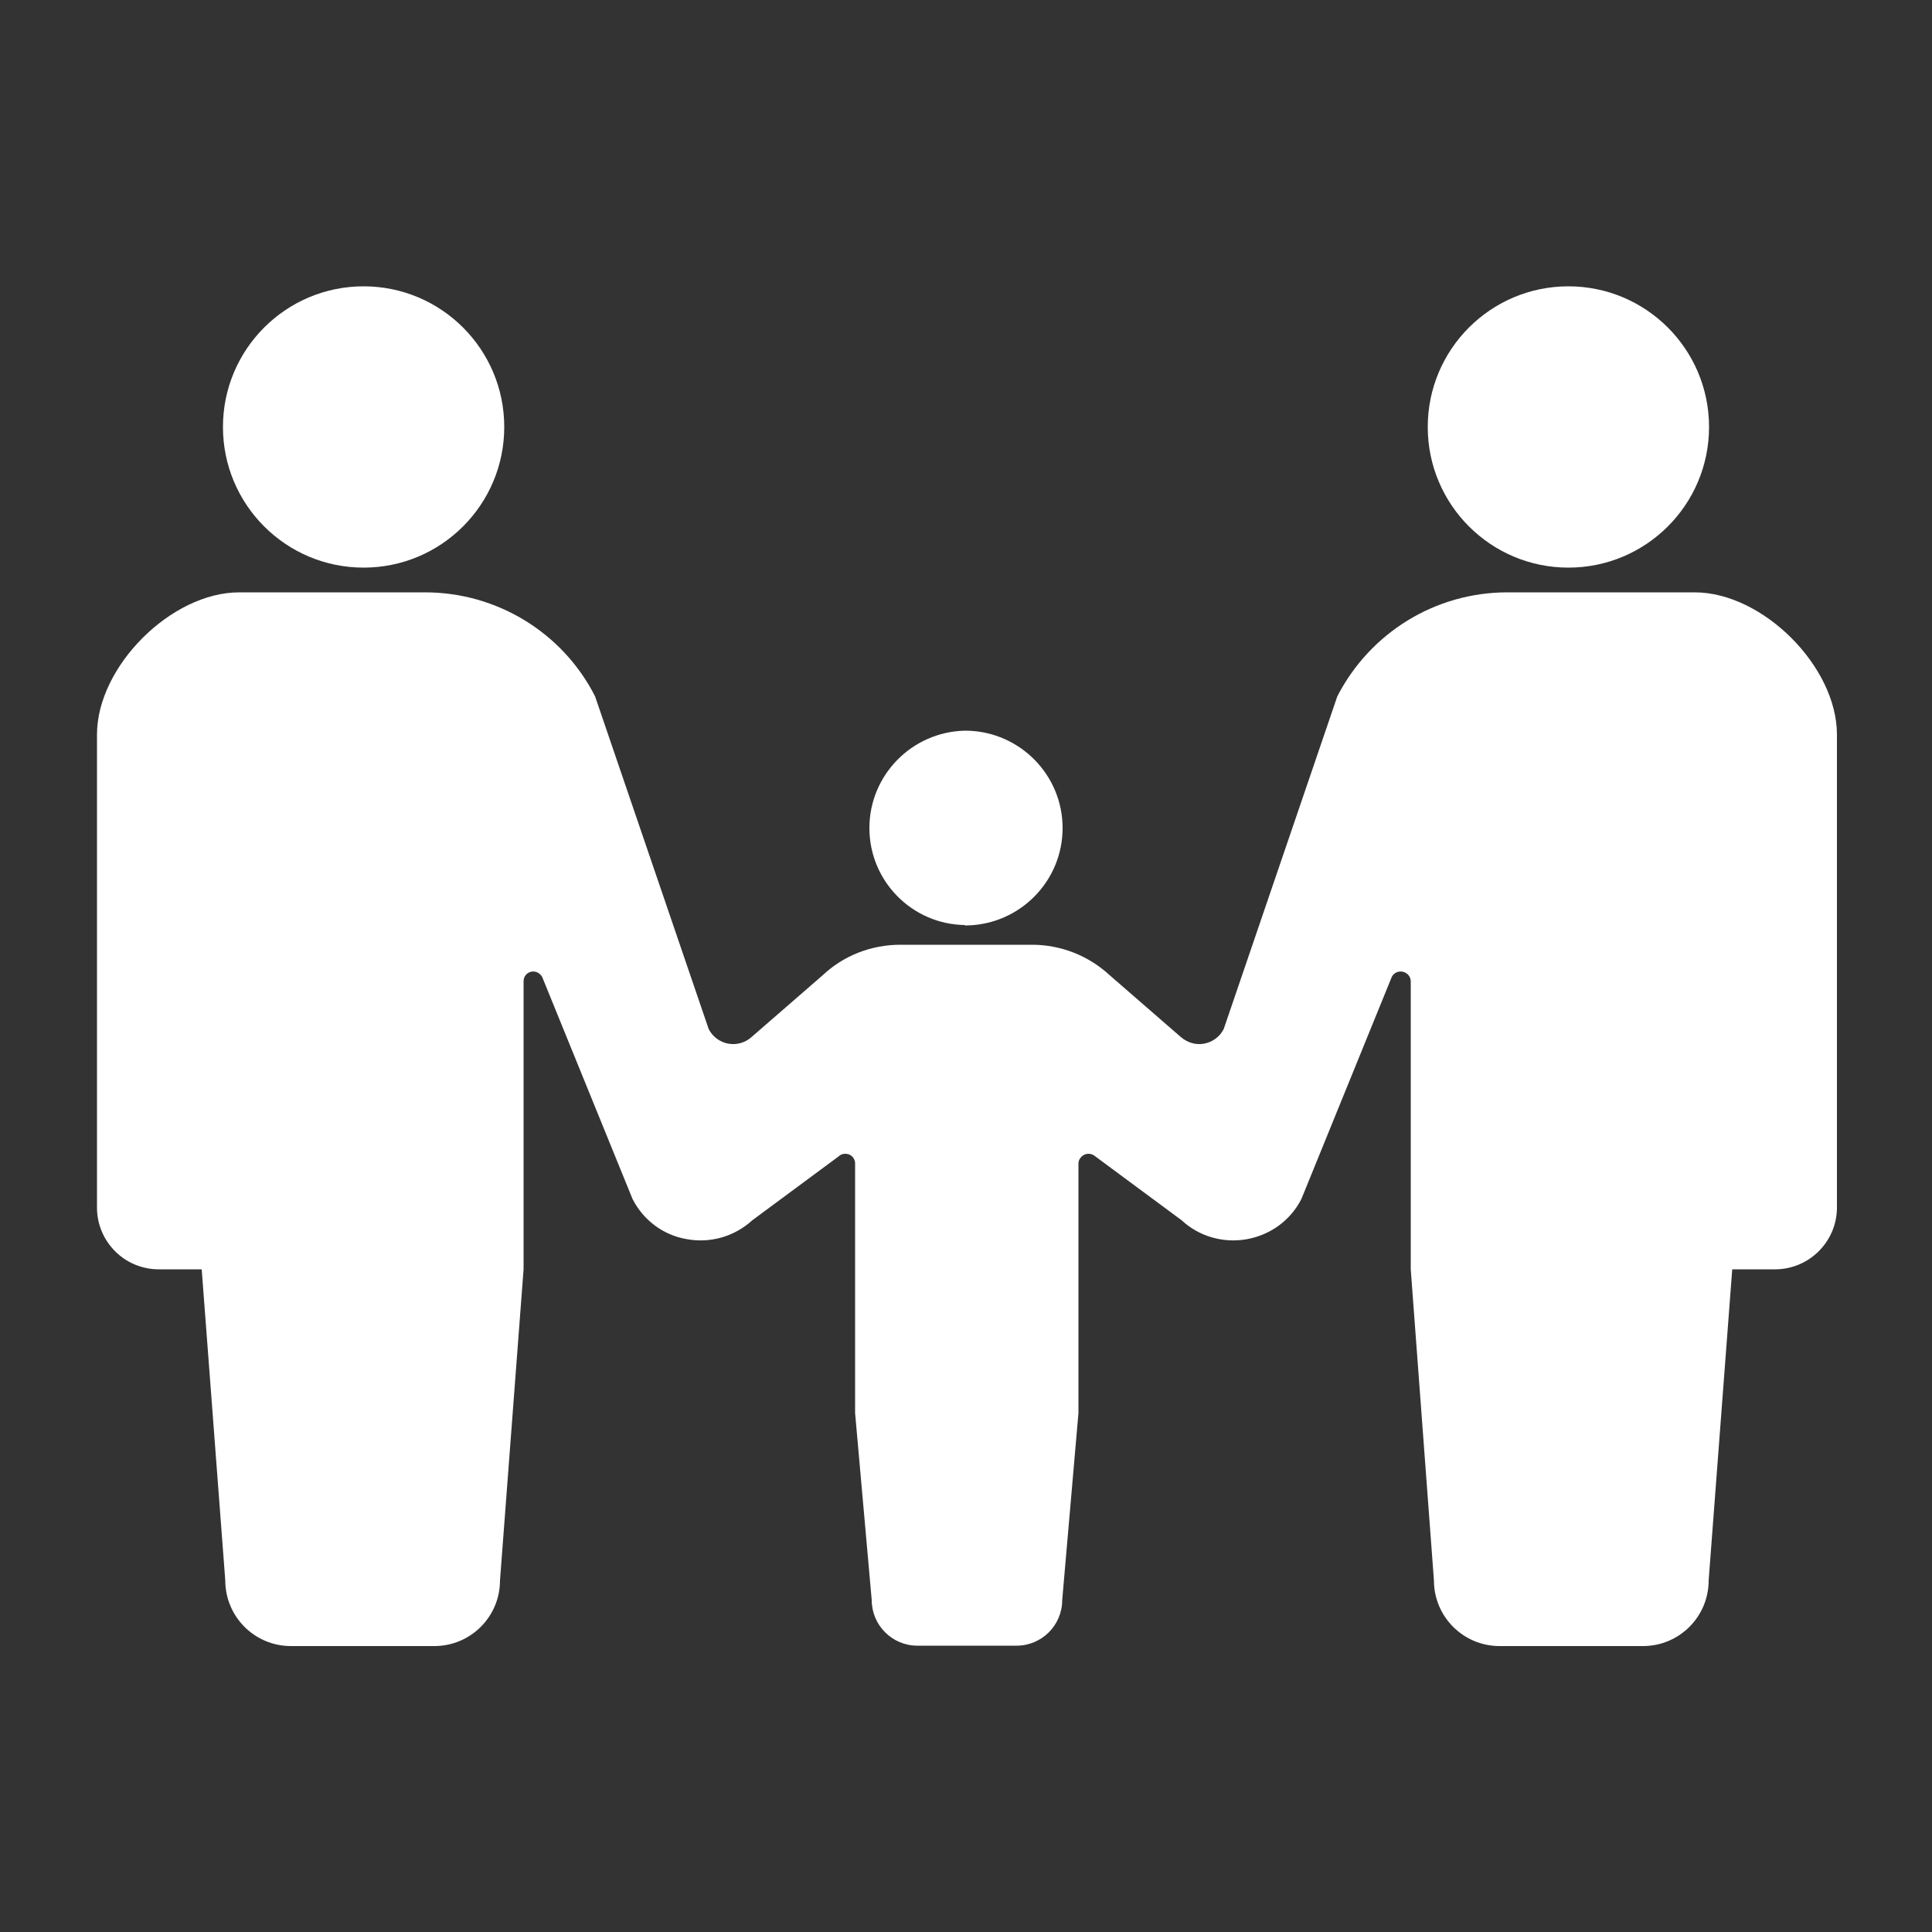 <?xml version="1.0" encoding="UTF-8"?><svg id="_2" xmlns="http://www.w3.org/2000/svg" viewBox="0 0 50 50"><rect x="0" y="0" width="50" height="50" fill="#333333" stroke="none"/><defs><style>.cls-1{fill:#fff;stroke-width:0px;}</style></defs><path class="cls-1" d="M9.41,14.69c2.01,0,3.64-1.63,3.64-3.64s-1.63-3.64-3.64-3.64-3.64,1.63-3.64,3.64c0,2.01,1.63,3.64,3.64,3.64Z"/><path class="cls-1" d="M24.97,23.95h0s.02,0,.03,0,.02,0,.03,0h0c1.37-.03,2.47-1.15,2.47-2.52s-1.1-2.49-2.47-2.52h0s-.02,0-.03,0-.02,0-.03,0h0c-1.37.03-2.47,1.15-2.47,2.52,0,1.37,1.1,2.49,2.47,2.51Z"/><path class="cls-1" d="M40.59,14.69c2.01,0,3.64-1.63,3.64-3.64s-1.63-3.64-3.64-3.64-3.64,1.63-3.64,3.64c0,2.01,1.63,3.64,3.64,3.64Z"/><path class="cls-1" d="M43.82,15.33h-4.81c-1.86,0-3.55,1.04-4.4,2.69l-2.94,8.61c-.1.2-.29.34-.51.38-.22.04-.44-.03-.61-.18l-1.83-1.59c-.55-.51-1.27-.79-2.01-.79h-3.41c-.75,0-1.47.28-2.01.79l-1.83,1.59c-.16.15-.39.22-.61.18-.22-.04-.41-.18-.51-.38l-2.94-8.61c-.84-1.65-2.54-2.69-4.4-2.69h-4.81c-1.76,0-3.68,1.92-3.68,3.68v12.24c0,.88.71,1.6,1.6,1.6h1.11l.61,8.05c0,.94.76,1.7,1.7,1.7h3.71c.94,0,1.7-.76,1.7-1.7l.61-8.05v-7.45c0-.12.07-.22.19-.25.12-.03.23.03.29.13l2.34,5.75c.28.55.8.94,1.41,1.04.61.11,1.23-.07,1.69-.49l2.23-1.65c.07-.07.18-.09.28-.05.09.04.15.13.15.23v6.46s.43,4.84.43,4.84c0,.65.53,1.18,1.18,1.18h2.57c.65,0,1.18-.53,1.18-1.18l.42-4.84v-6.46c0-.1.07-.19.16-.23.09-.04.2-.02.28.05l2.23,1.65c.45.42,1.08.6,1.69.49s1.13-.49,1.41-1.04l2.34-5.75c.05-.1.17-.16.29-.13.12.03.2.13.2.25v7.45s.6,8.05.6,8.05c0,.94.76,1.7,1.7,1.7h3.71c.94,0,1.7-.76,1.7-1.7l.61-8.05h1.11c.88,0,1.6-.72,1.6-1.6v-12.24c0-1.76-1.92-3.68-3.68-3.68Z"/></svg>